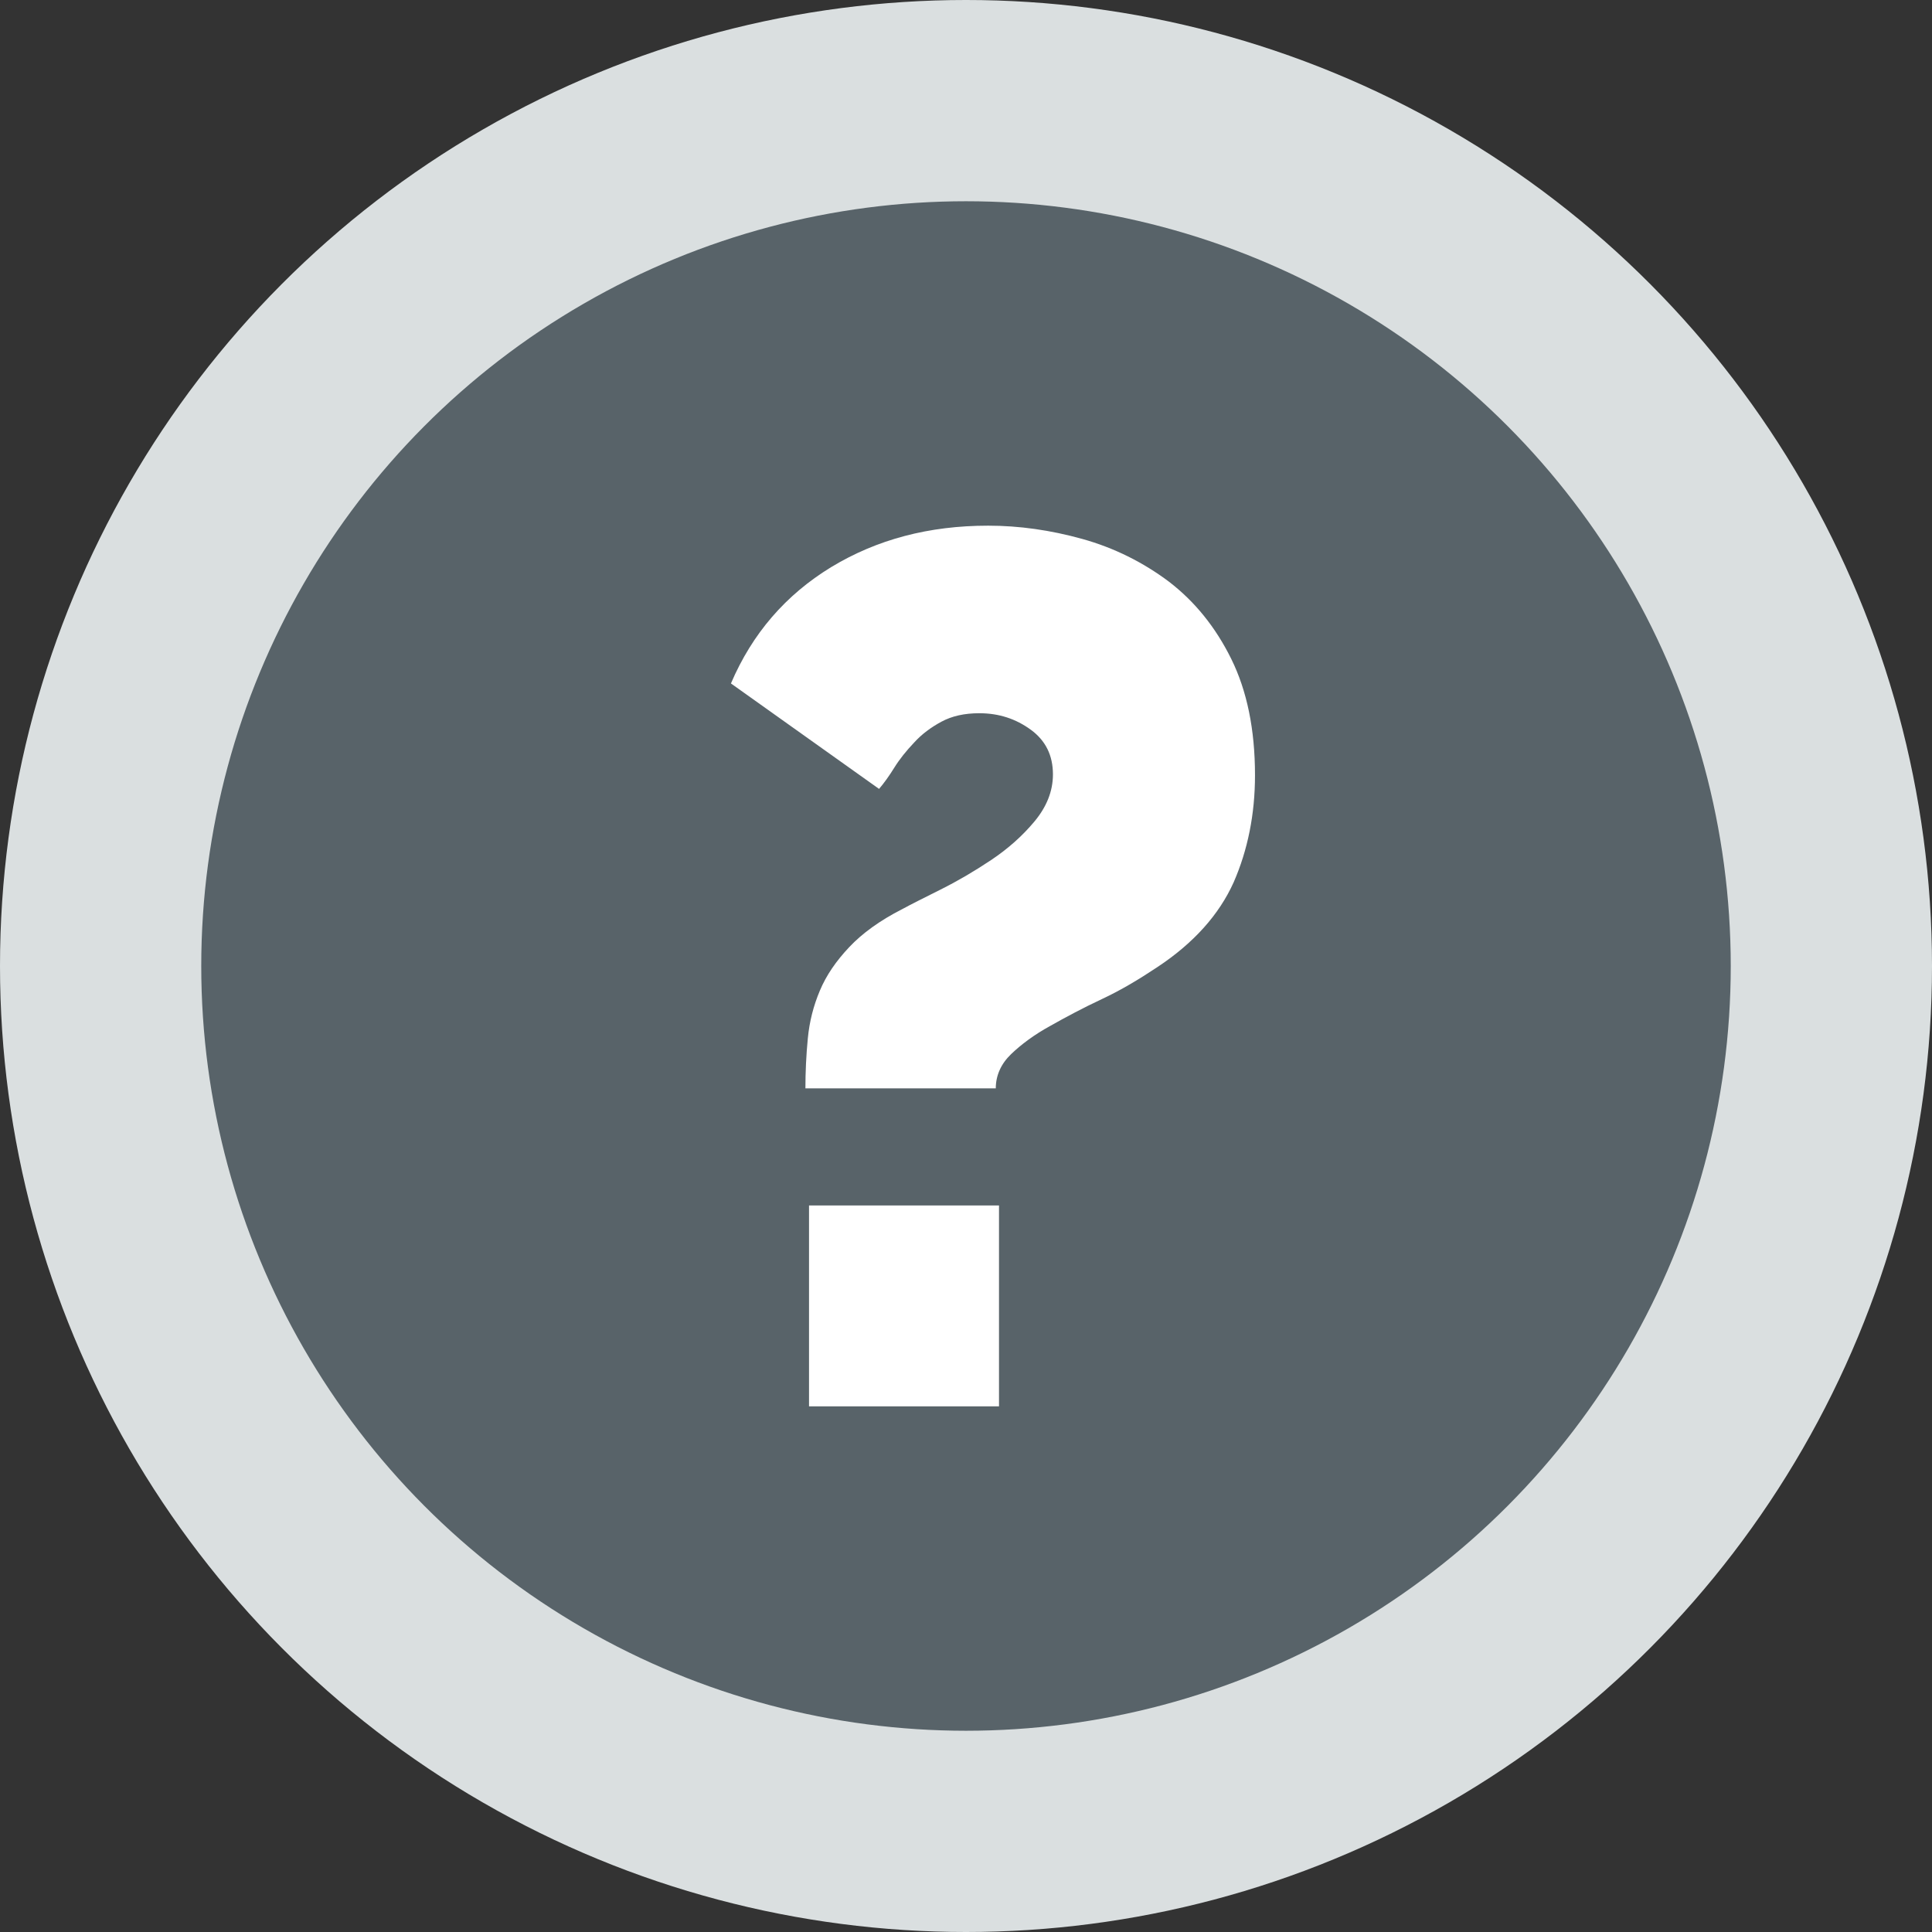 <?xml version="1.0" encoding="utf-8"?><svg version="1.1" xmlns="http://www.w3.org/2000/svg" x="0px" y="0px" viewBox="0 0 48 48"><rect x="0" y="0" width="48" height="48" fill="#333333" stroke="none"/><circle fill="#DADFE0" cx="24" cy="24" r="24"/><circle fill="#586369" cx="24" cy="24" r="19"/><g><path fill="#FFFFFF" d="M20.01,27.06c0-0.43,0.02-0.85,0.06-1.26c0.04-0.42,0.14-0.81,0.3-1.19c0.16-0.38,0.4-0.73,0.73-1.08c0.32-0.34,0.76-0.66,1.31-0.94c0.22-0.12,0.54-0.28,0.96-0.49s0.83-0.45,1.25-0.73c0.42-0.28,0.78-0.6,1.08-0.96c0.3-0.36,0.46-0.75,0.46-1.17c0-0.47-0.18-0.84-0.55-1.11c-0.37-0.27-0.79-0.41-1.28-0.41c-0.37,0-0.68,0.07-0.94,0.21c-0.26,0.14-0.49,0.31-0.68,0.52c-0.19,0.2-0.36,0.41-0.49,0.62c-0.13,0.21-0.26,0.39-0.38,0.53l-3.68-2.62c0.53-1.24,1.36-2.2,2.49-2.89c1.14-0.69,2.43-1.03,3.9-1.03c0.77,0,1.55,0.11,2.34,0.33c0.79,0.22,1.51,0.58,2.15,1.06c0.64,0.49,1.16,1.13,1.55,1.92c0.39,0.79,0.59,1.75,0.59,2.89c0,0.97-0.18,1.86-0.53,2.66c-0.36,0.8-0.99,1.51-1.9,2.11c-0.45,0.3-0.9,0.57-1.37,0.79c-0.47,0.22-0.9,0.45-1.29,0.67c-0.4,0.22-0.72,0.46-0.97,0.7c-0.25,0.24-0.38,0.53-0.38,0.85H20.01zM20.1,34.94v-4.99h4.72v4.99H20.1z"/></g></svg>